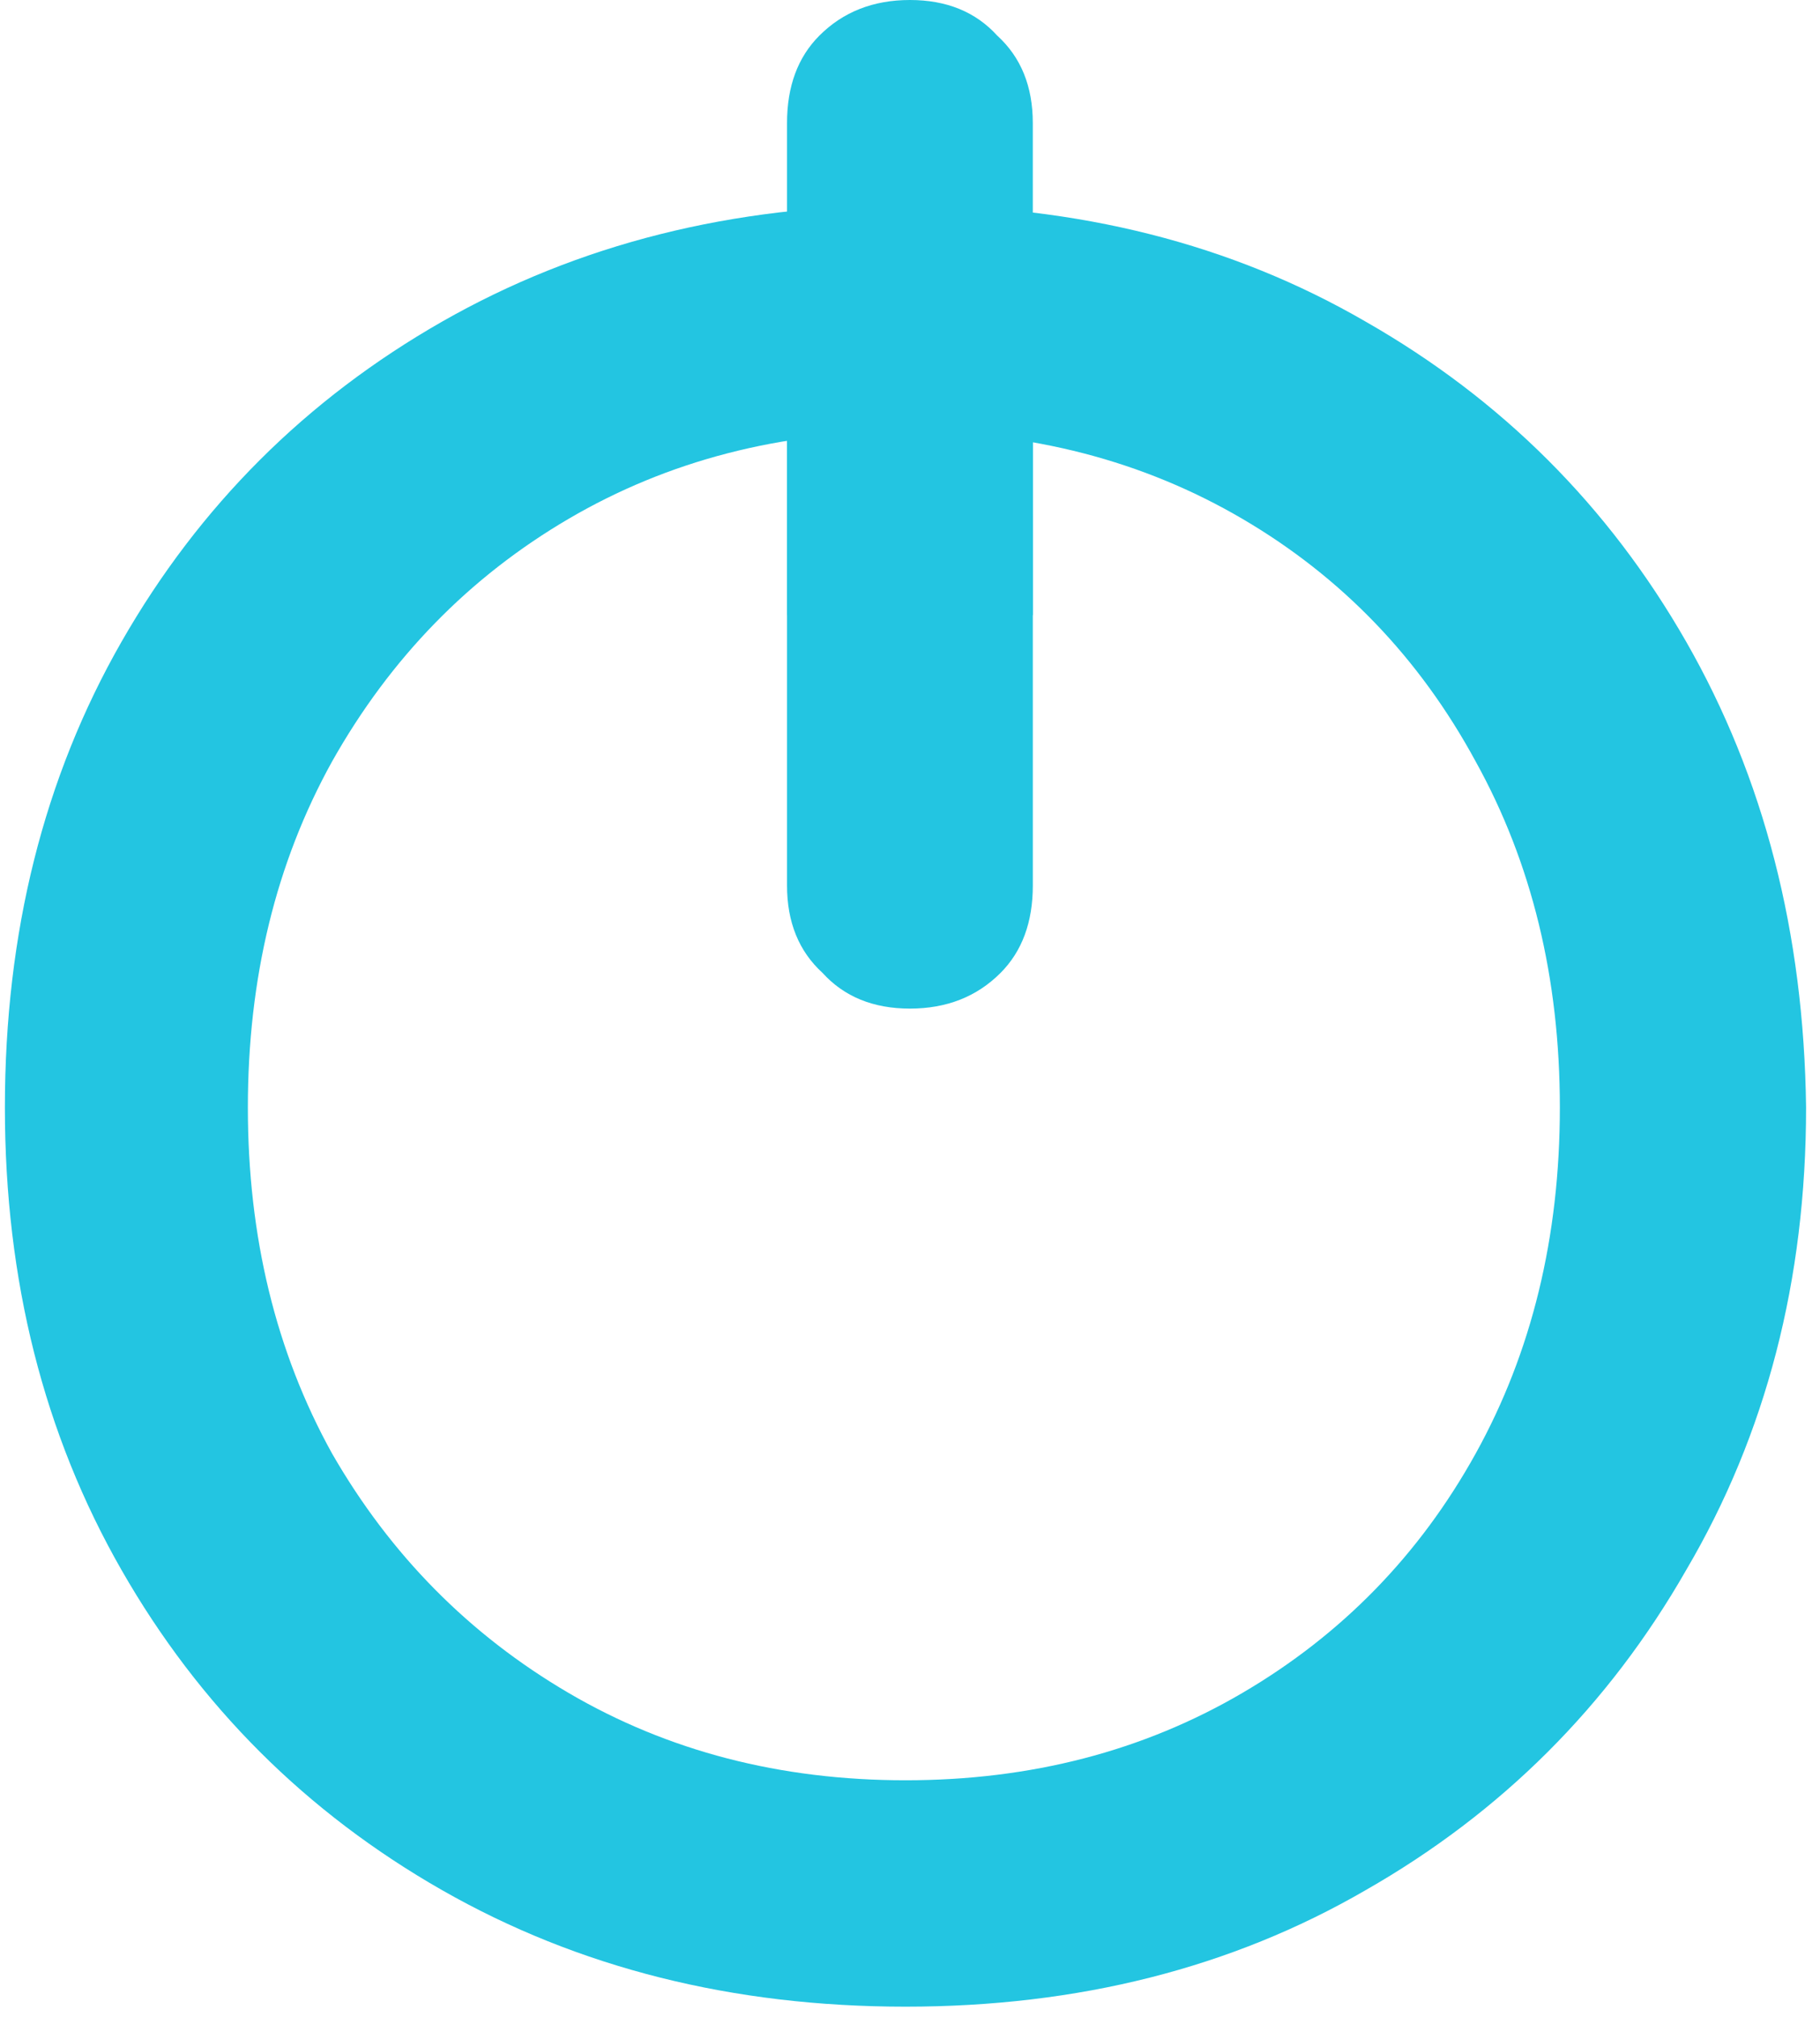 <svg xmlns="http://www.w3.org/2000/svg" width="74" height="82" viewBox="0 0 74 82" fill="none"><path d="M36.817 81.572C29.792 81.572 23.513 79.995 17.981 76.839C12.449 73.683 8.102 69.345 4.941 63.822C1.78 58.3 0.199 52.033 0.199 45.021C0.199 37.921 1.78 31.61 4.941 26.088C8.102 20.566 12.449 16.227 17.981 13.071C23.513 9.916 29.792 8.338 36.817 8.338C43.842 8.338 50.076 9.916 55.52 13.071C61.052 16.227 65.399 20.566 68.56 26.088C71.722 31.61 73.346 37.921 73.434 45.021C73.434 52.033 71.809 58.3 68.56 63.822C65.399 69.345 61.052 73.683 55.52 76.839C50.076 79.995 43.842 81.572 36.817 81.572ZM36.817 72.369C41.91 72.369 46.476 71.185 50.515 68.819C54.554 66.452 57.716 63.209 59.999 59.089C62.282 54.969 63.423 50.28 63.423 45.021C63.423 39.762 62.282 35.072 59.999 30.953C57.716 26.745 54.554 23.458 50.515 21.091C46.476 18.725 41.91 17.541 36.817 17.541C31.724 17.541 27.157 18.725 23.118 21.091C19.079 23.458 15.874 26.745 13.503 30.953C11.22 35.072 10.078 39.762 10.078 45.021C10.078 50.28 11.22 54.969 13.503 59.089C15.874 63.209 19.079 66.452 23.118 68.819C27.157 71.185 31.724 72.369 36.817 72.369Z" fill="#23C5E1"></path><path d="M41.994 35.996L41.993 16L32 16L32 35.996C32 37.489 32.483 38.674 33.447 39.552C34.323 40.517 35.507 41 36.997 41C38.487 41 39.715 40.517 40.679 39.552C41.556 38.674 41.994 37.489 41.994 35.996Z" fill="#23C5E1"></path><path d="M32 5.003L32 25L41.994 25L41.993 5.003C41.993 3.511 41.511 2.326 40.547 1.448C39.67 0.483 38.487 1.13421e-06 36.997 8.73645e-07C35.506 6.13083e-07 34.279 0.483 33.315 1.448C32.438 2.326 32 3.511 32 5.003Z" fill="#23C5E1"></path></svg>